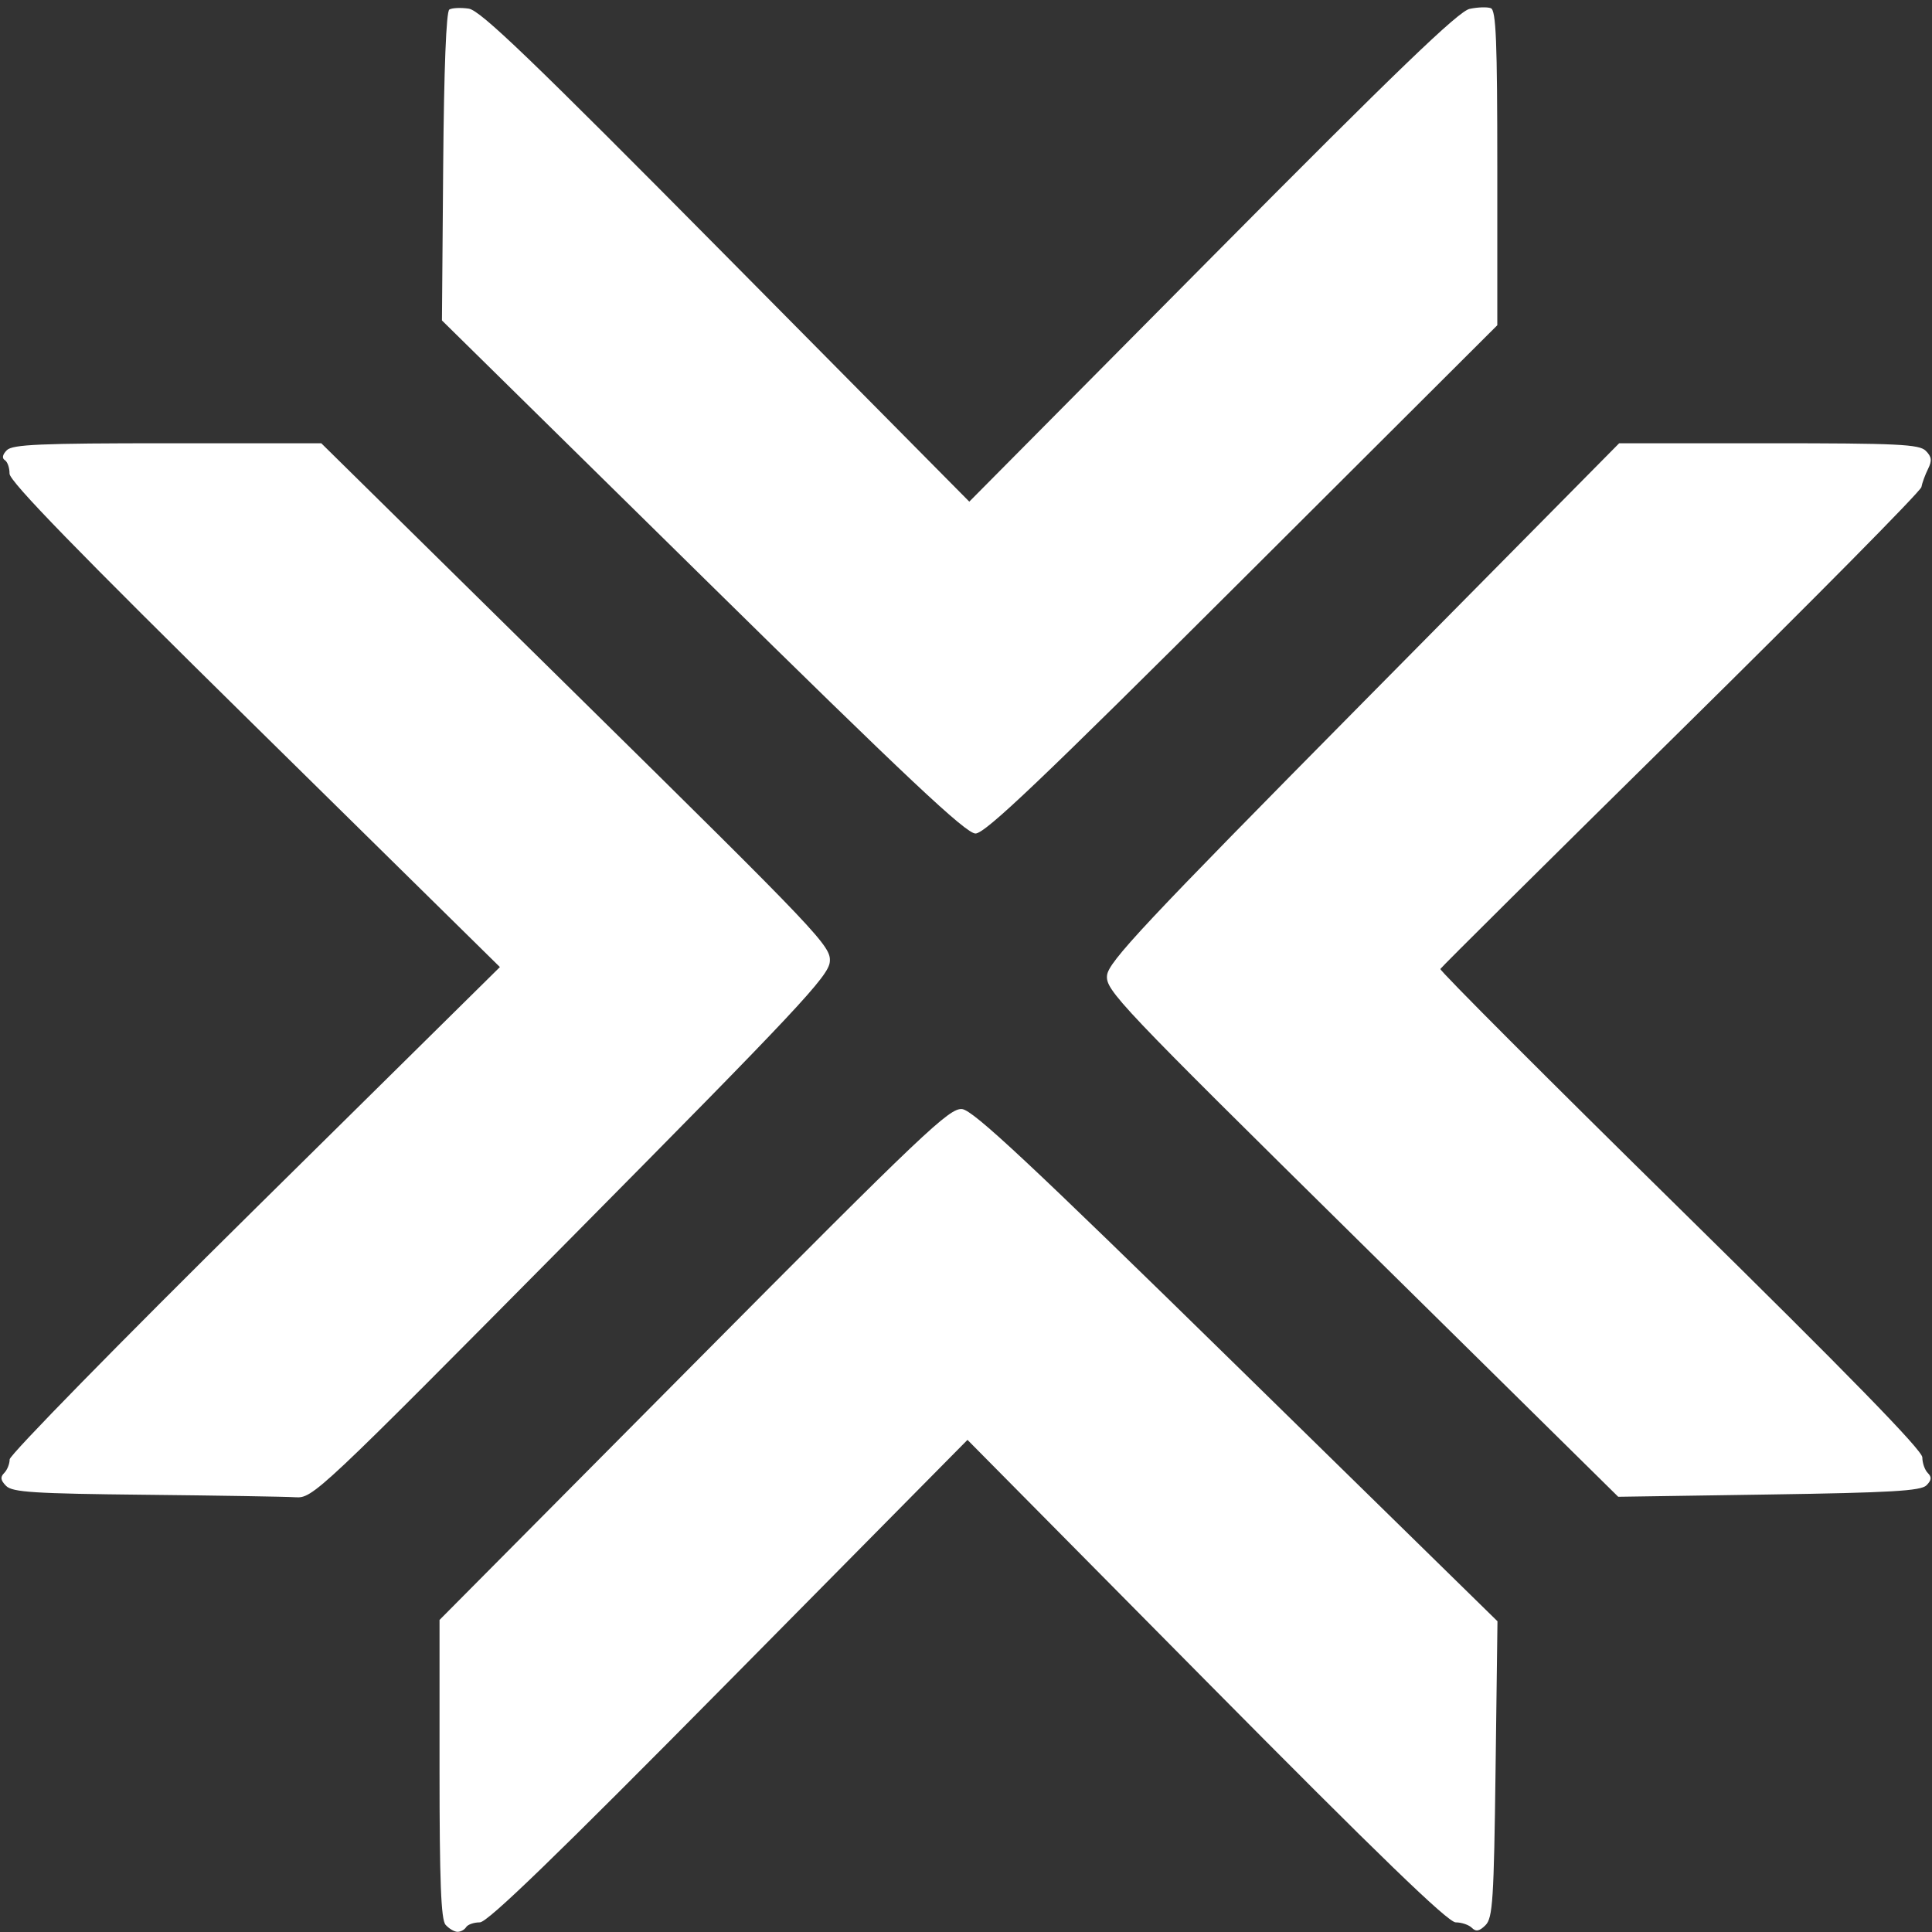 <?xml version="1.0" encoding="UTF-8" standalone="no"?>
<svg width="180" height="180" viewBox="0 0 180 180" version="1.1" id="svg5" xml:space="preserve"
  xmlns="http://www.w3.org/2000/svg" xmlns:svg="http://www.w3.org/2000/svg">
  <rect x="0" y="0" width="180" height="180" fill="#333333" stroke="none"/>
  <g id="layer1">
    <path style="fill:#ffffff;fill-opacity:1;stroke-width:0.449"
      d="M 41.513,179.329 C 41.088,178.848 40.95,175.276 40.95,164.809 v -13.883 l 23.694,-23.865 c 21.488,-21.643 23.815,-23.853 24.994,-23.73 1.035,0.108 6.243,4.977 25.589,23.926 l 24.289,23.791 -0.177,13.779 c -0.156,12.186 -0.265,13.867 -0.937,14.537 -0.567,0.566 -0.89,0.629 -1.271,0.248 -0.281,-0.28 -0.96,-0.51 -1.508,-0.51 -0.72,0 -7.175,-6.243 -23.241,-22.476 L 90.138,134.15 67.923,156.626 c -16.127,16.317 -22.489,22.476 -23.217,22.476 -0.552,0 -1.128,0.202 -1.281,0.449 -0.153,0.247 -0.519,0.441 -0.814,0.432 -0.295,-0.009 -0.789,-0.304 -1.098,-0.654 z M 13.573,139.265 C 3.185,139.157 1.163,139.029 0.574,138.443 0.055,137.924 0.007,137.618 0.389,137.238 0.67,136.958 0.9,136.385 0.9,135.966 0.9,135.547 11.177,125.055 23.738,112.651 L 46.575,90.099 23.726,67.606 C 7.204,51.341 0.879,44.84 0.888,44.129 0.895,43.588 0.696,43.019 0.447,42.866 0.163,42.691 0.235,42.344 0.639,41.941 1.174,41.408 3.76,41.297 15.609,41.297 h 14.323 l 23.757,23.402 c 22.855,22.514 23.752,23.46 23.621,24.917 -0.12,1.335 -2.989,4.395 -24.135,25.75 -23.582,23.814 -24.028,24.233 -25.65,24.13 -0.908,-0.058 -7.187,-0.162 -13.953,-0.232 z M 126.885,115.898 c -22.674,-22.363 -23.875,-23.628 -23.746,-25.014 0.117,-1.258 3.414,-4.775 23.925,-25.523 l 23.79,-24.064 h 13.93 c 12.034,0 14.026,0.096 14.634,0.702 0.55,0.549 0.597,0.916 0.216,1.683 -0.268,0.54 -0.549,1.305 -0.623,1.7 -0.075,0.395 -10.159,10.595 -22.411,22.666 -12.251,12.071 -22.334,22.074 -22.406,22.229 -0.072,0.155 10.002,10.243 22.387,22.418 15.618,15.353 22.518,22.427 22.518,23.085 0,0.522 0.23,1.178 0.511,1.458 0.381,0.38 0.348,0.672 -0.13,1.15 -0.518,0.517 -3.339,0.681 -14.678,0.852 l -14.036,0.212 z M 65.463,53.755 41.175,29.855 41.29,15.513 C 41.364,6.404 41.573,1.069 41.863,0.889 42.115,0.734 42.93,0.697 43.675,0.806 44.76,0.964 49.538,5.558 67.668,23.871 L 90.307,46.737 112.927,23.93 C 130.153,6.561 135.874,1.052 136.921,0.827 137.677,0.665 138.566,0.636 138.898,0.763 139.384,0.949 139.5,3.821 139.5,15.648 V 30.302 L 115.761,53.979 C 96.953,72.737 91.786,77.656 90.886,77.656 c -0.896,0 -6.265,-5.048 -25.423,-23.9 z"
      id="path181" />
  </g>
</svg>